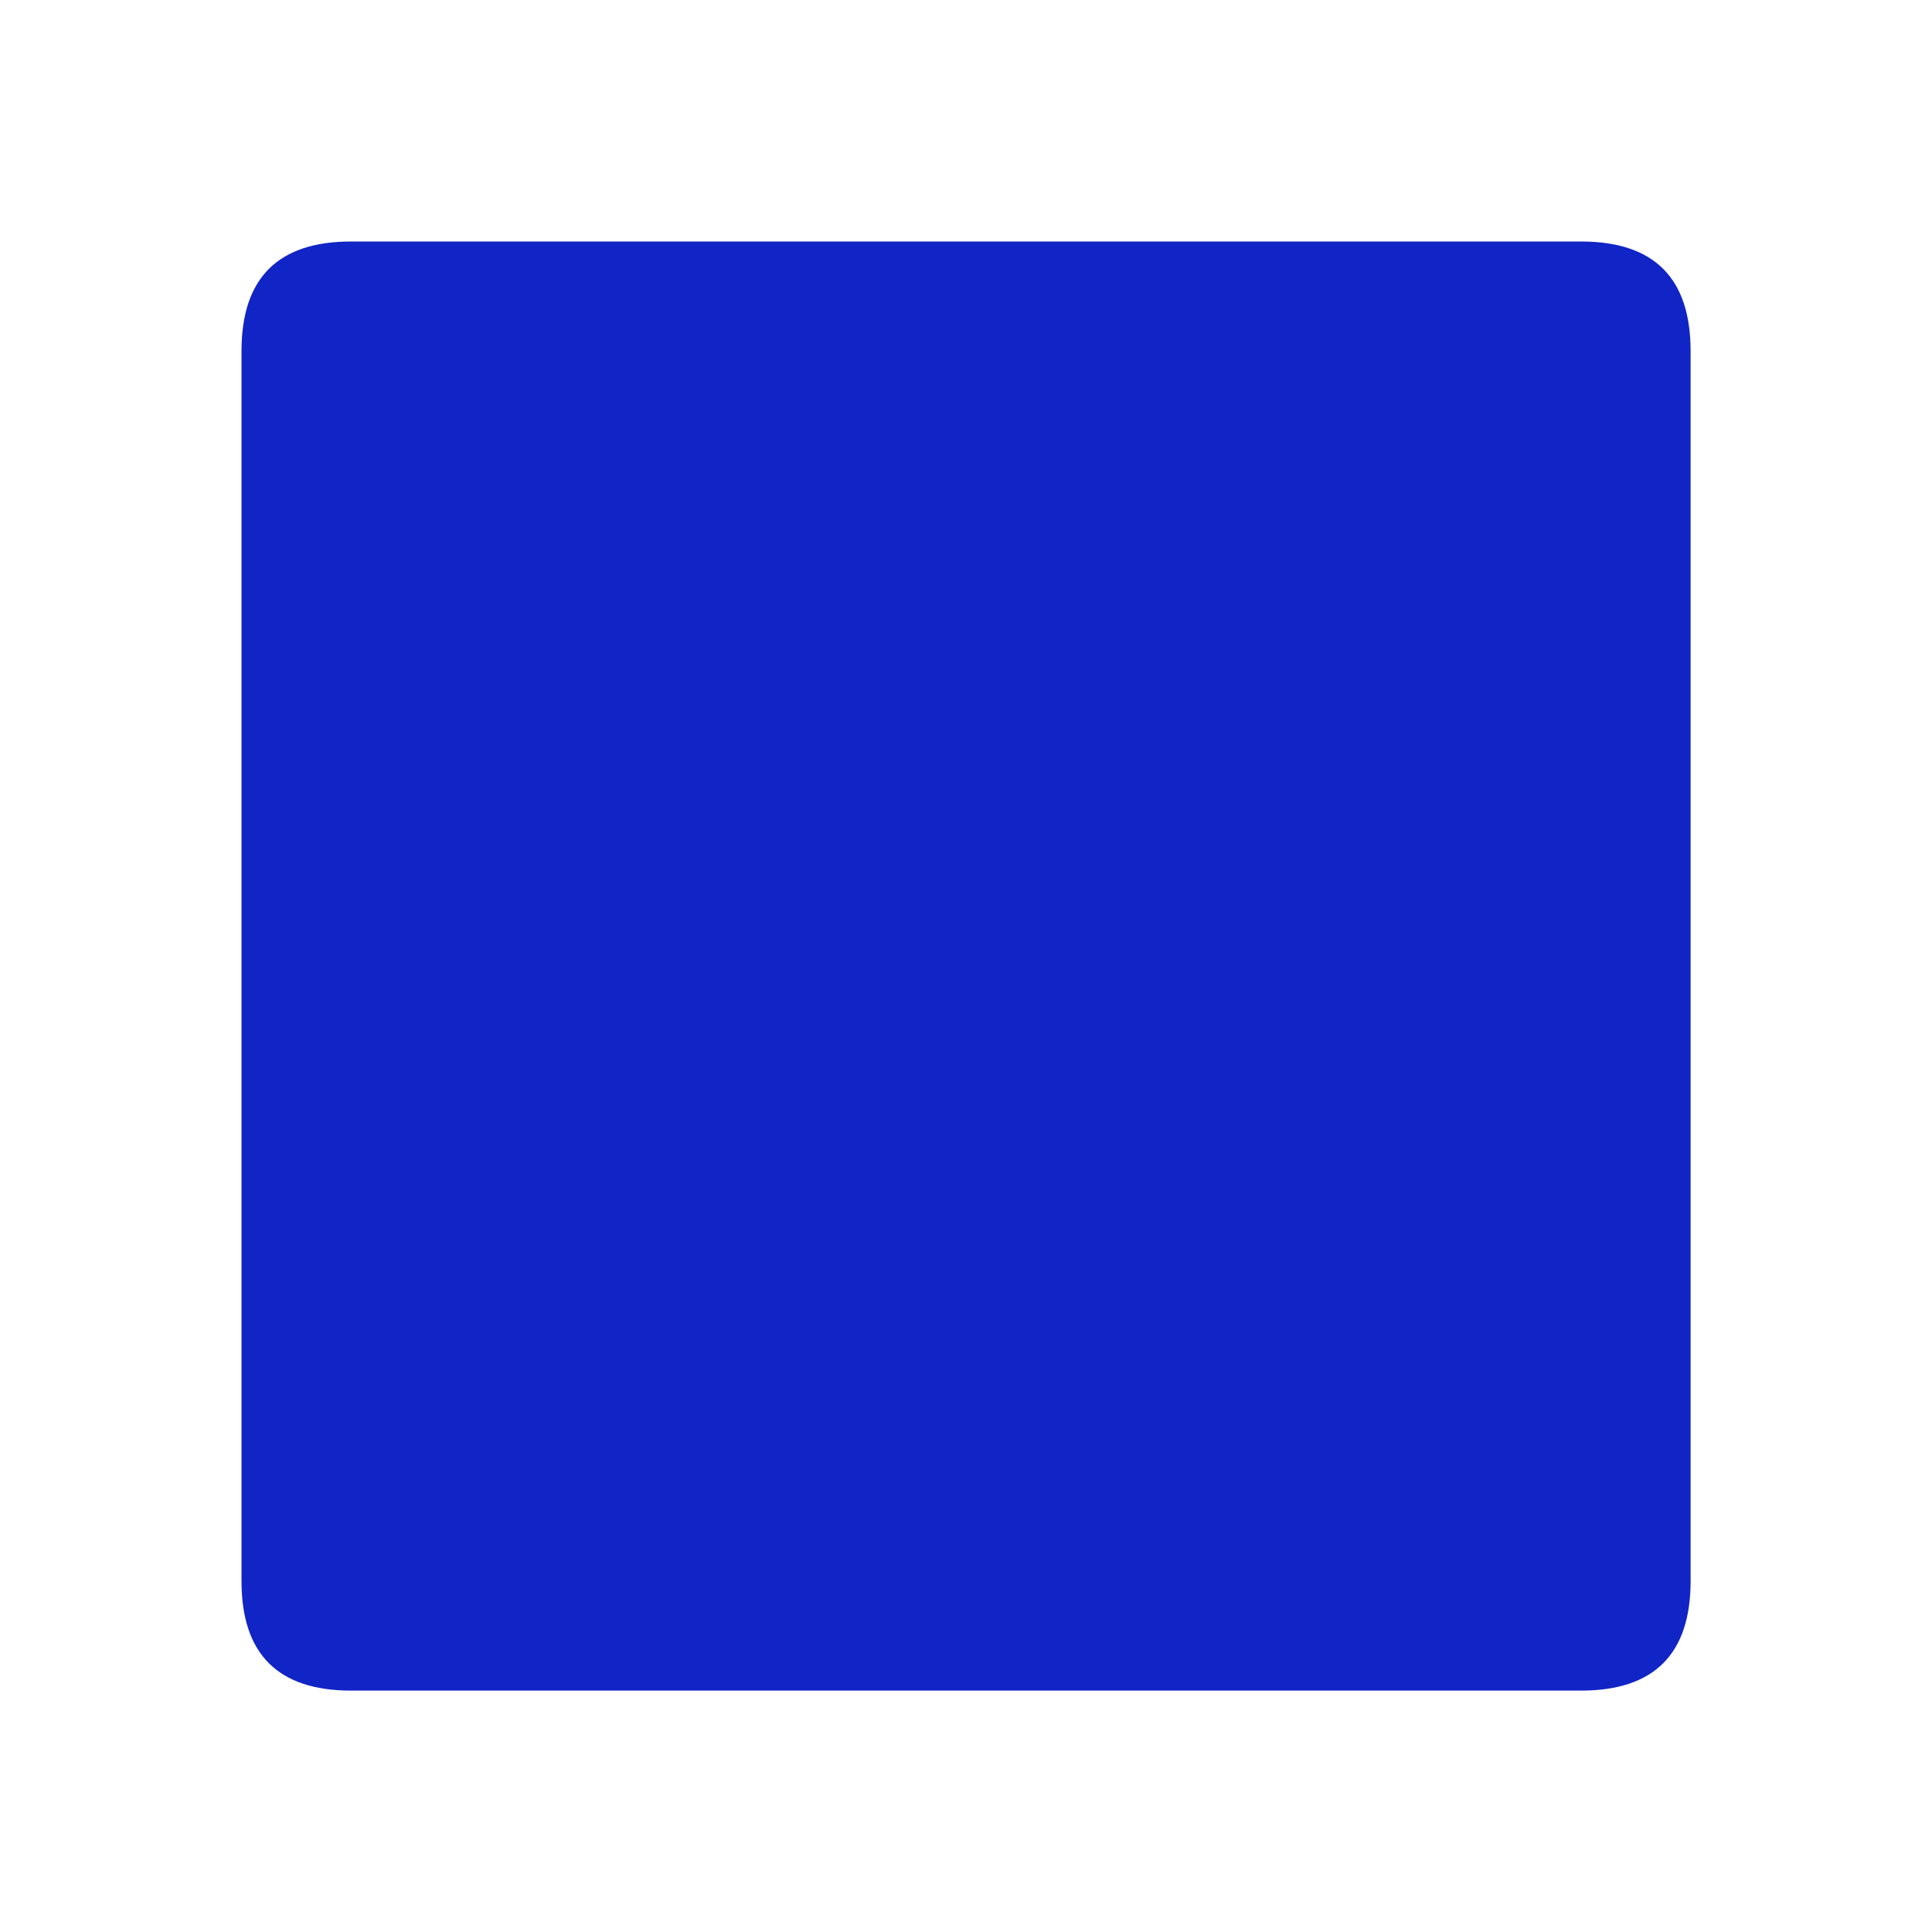 <?xml version="1.0" encoding="UTF-8" standalone="no"?> <svg xmlns="http://www.w3.org/2000/svg" class="icon" width="300px" height="300.00px" viewBox="0 0 1024 1024" version="1.1"><path d="M128 128m58.061 0l651.93 0q58.061 0 58.061 58.061l0 651.93q0 58.061-58.061 58.061l-651.93 0q-58.061 0-58.061-58.061l0-651.93q0-58.061 58.061-58.061Z" fill="#1124c6"></path></svg> 